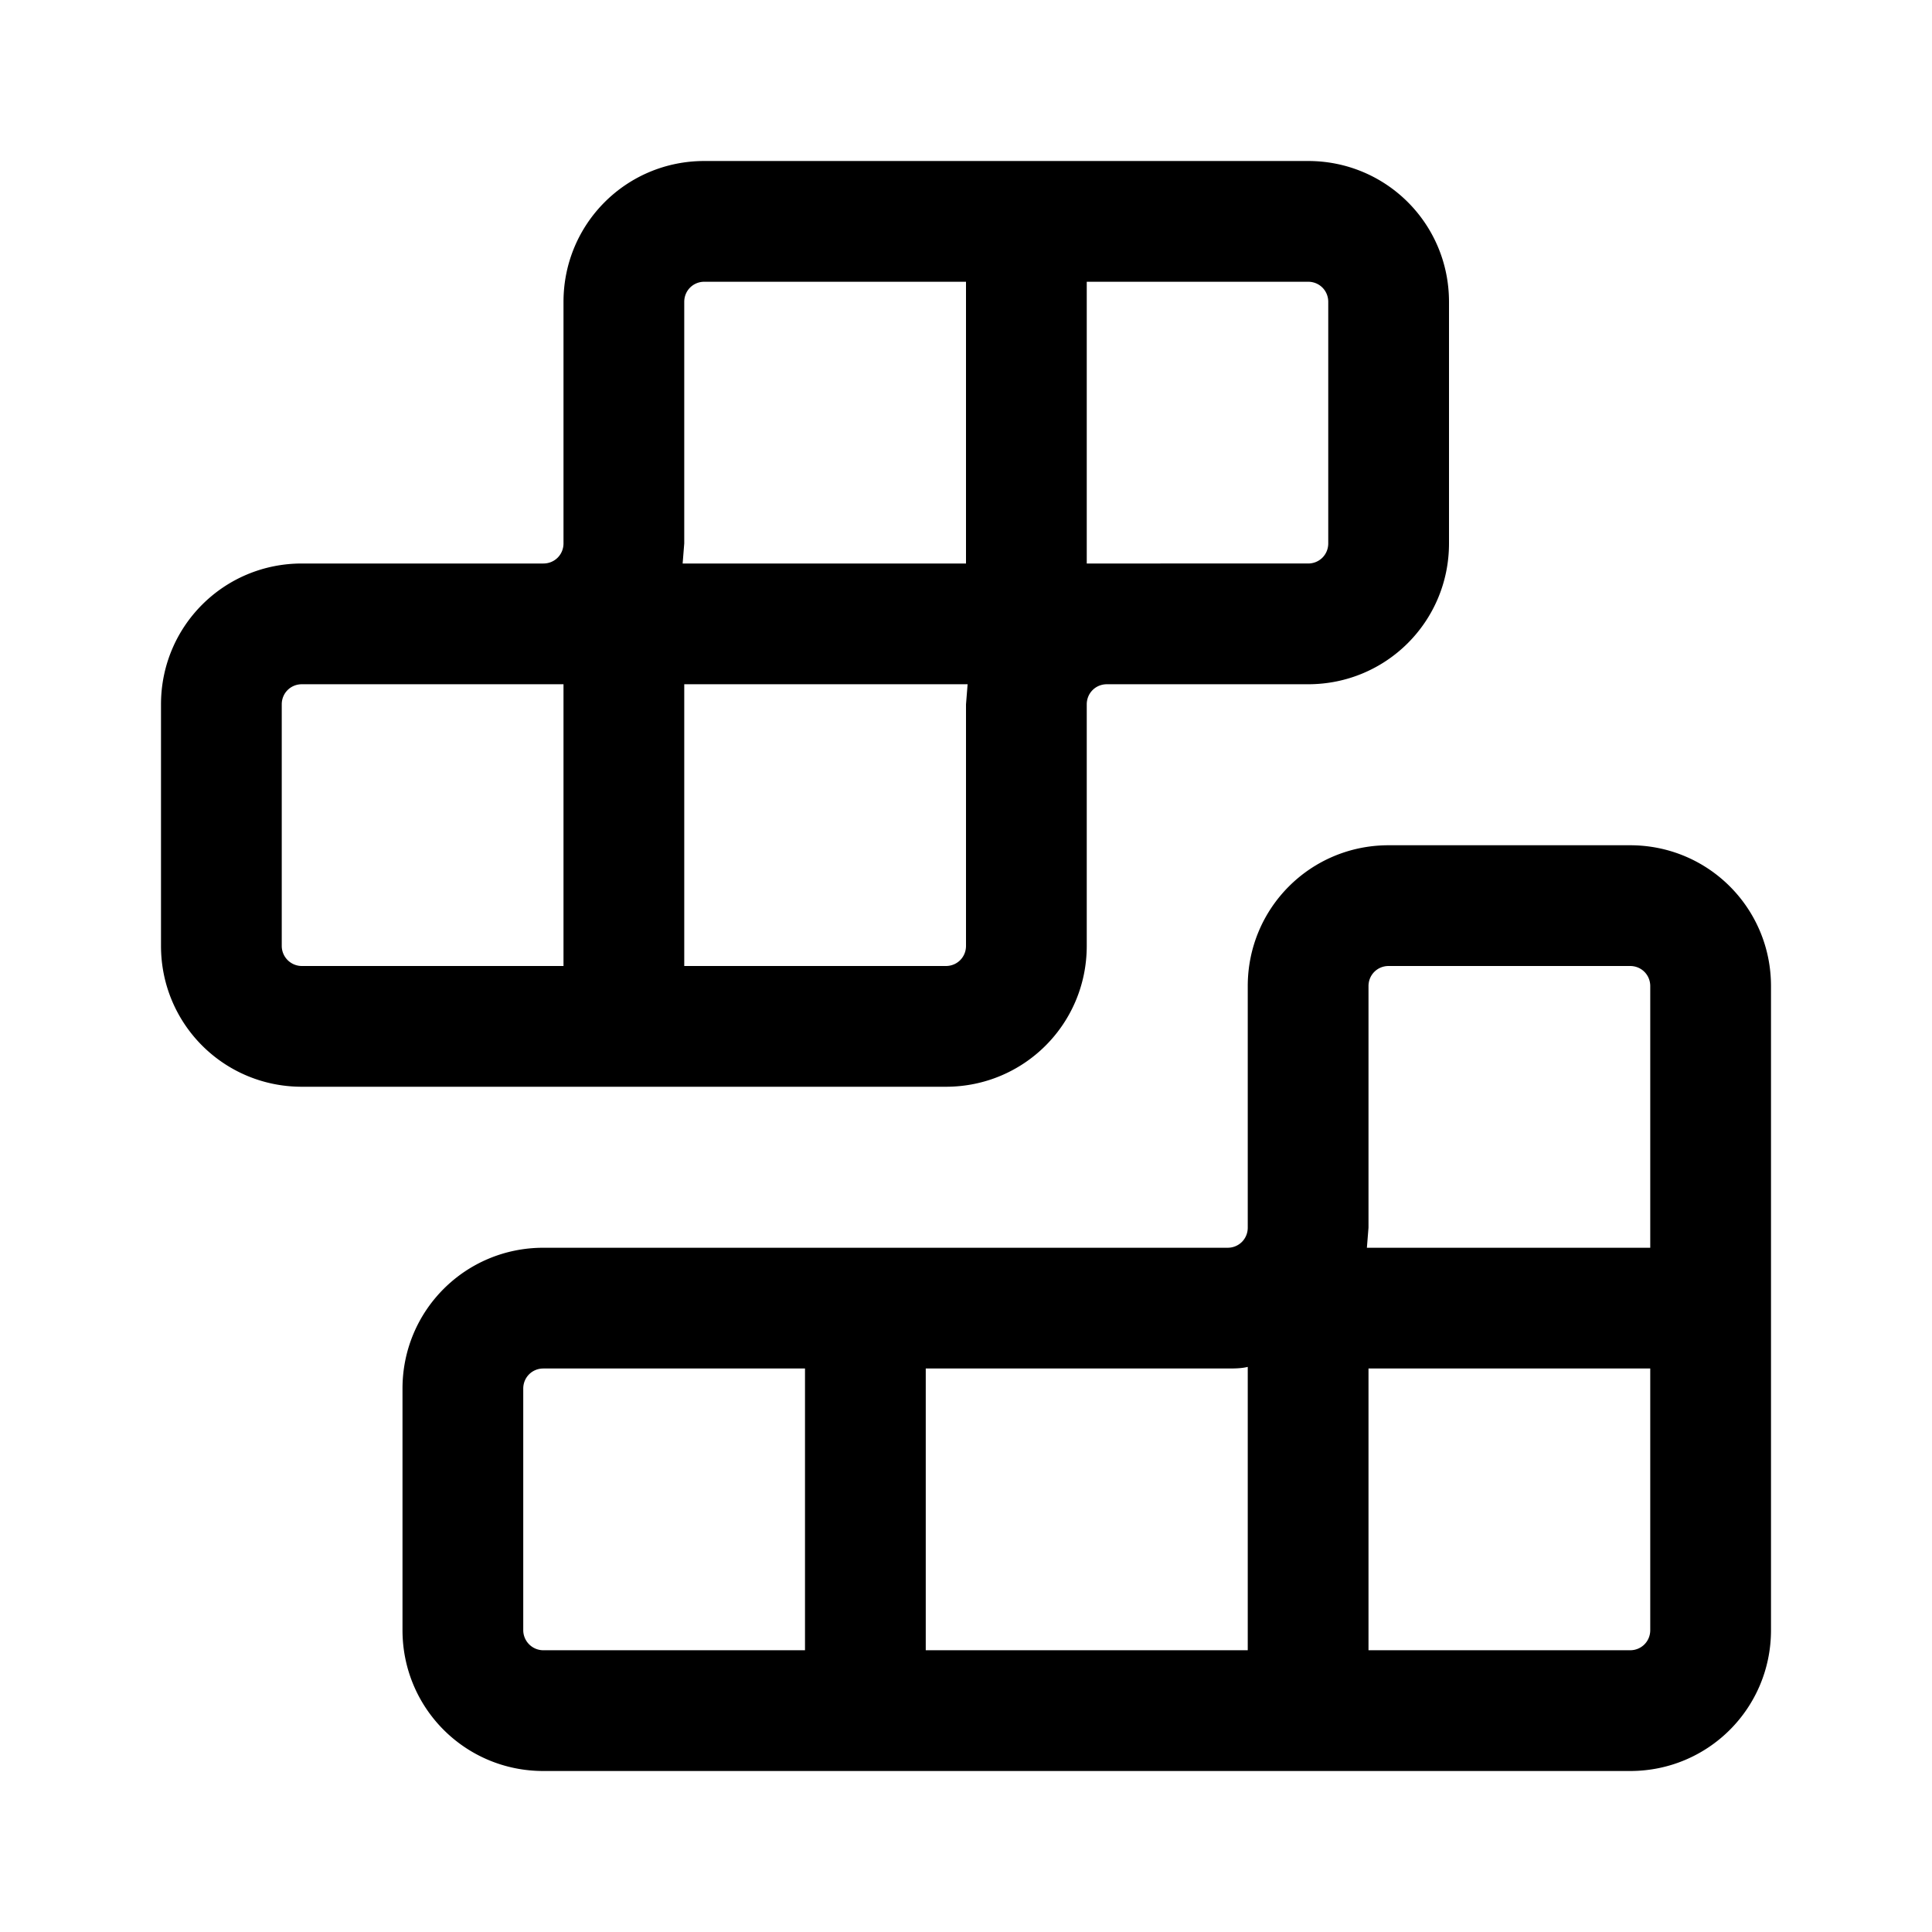 <svg width="24" height="24" viewBox="0 0 24 24" xmlns="http://www.w3.org/2000/svg"><path d="M8.75 2C7.78 2 7 2.78 7 3.75v3c0 .14-.11.25-.25.25h-3C2.78 7 2 7.78 2 8.75v3c0 .97.78 1.75 1.75 1.75h8c.97 0 1.75-.78 1.75-1.75v-3c0-.14.11-.25.25-.25h2.5c.97 0 1.75-.78 1.75-1.75v-3C18 2.78 17.22 2 16.25 2h-7.5Zm7.5 5H13.5V3.5h2.75c.14 0 .25.11.25.25v3c0 .14-.11.25-.25.25ZM12 7H8.48l.02-.25v-3c0-.14.11-.25.25-.25H12V7ZM7 8.5V12H3.75a.25.25 0 0 1-.25-.25v-3c0-.14.11-.25.25-.25H7Zm1.5 0h3.52l-.02.25v3c0 .14-.11.25-.25.25H8.5V8.5Zm8.75 2c-.97 0-1.75.78-1.75 1.75v3c0 .14-.11.25-.25.25h-8.5c-.97 0-1.75.78-1.75 1.75v3c0 .97.78 1.75 1.75 1.75h13.5c.97 0 1.75-.78 1.75-1.75v-8c0-.97-.78-1.75-1.75-1.75h-3ZM17 12.25c0-.14.11-.25.25-.25h3c.14 0 .25.11.25.25v3.25h-3.52l.02-.25v-3ZM17 17h3.5v3.25c0 .14-.11.25-.25.25H17V17Zm-1.5-.02v3.52h-4V17h3.75c.08 0 .17 0 .25-.02ZM10 17v3.5H6.75a.25.25 0 0 1-.25-.25v-3c0-.14.11-.25.25-.25H10Z"/></svg>